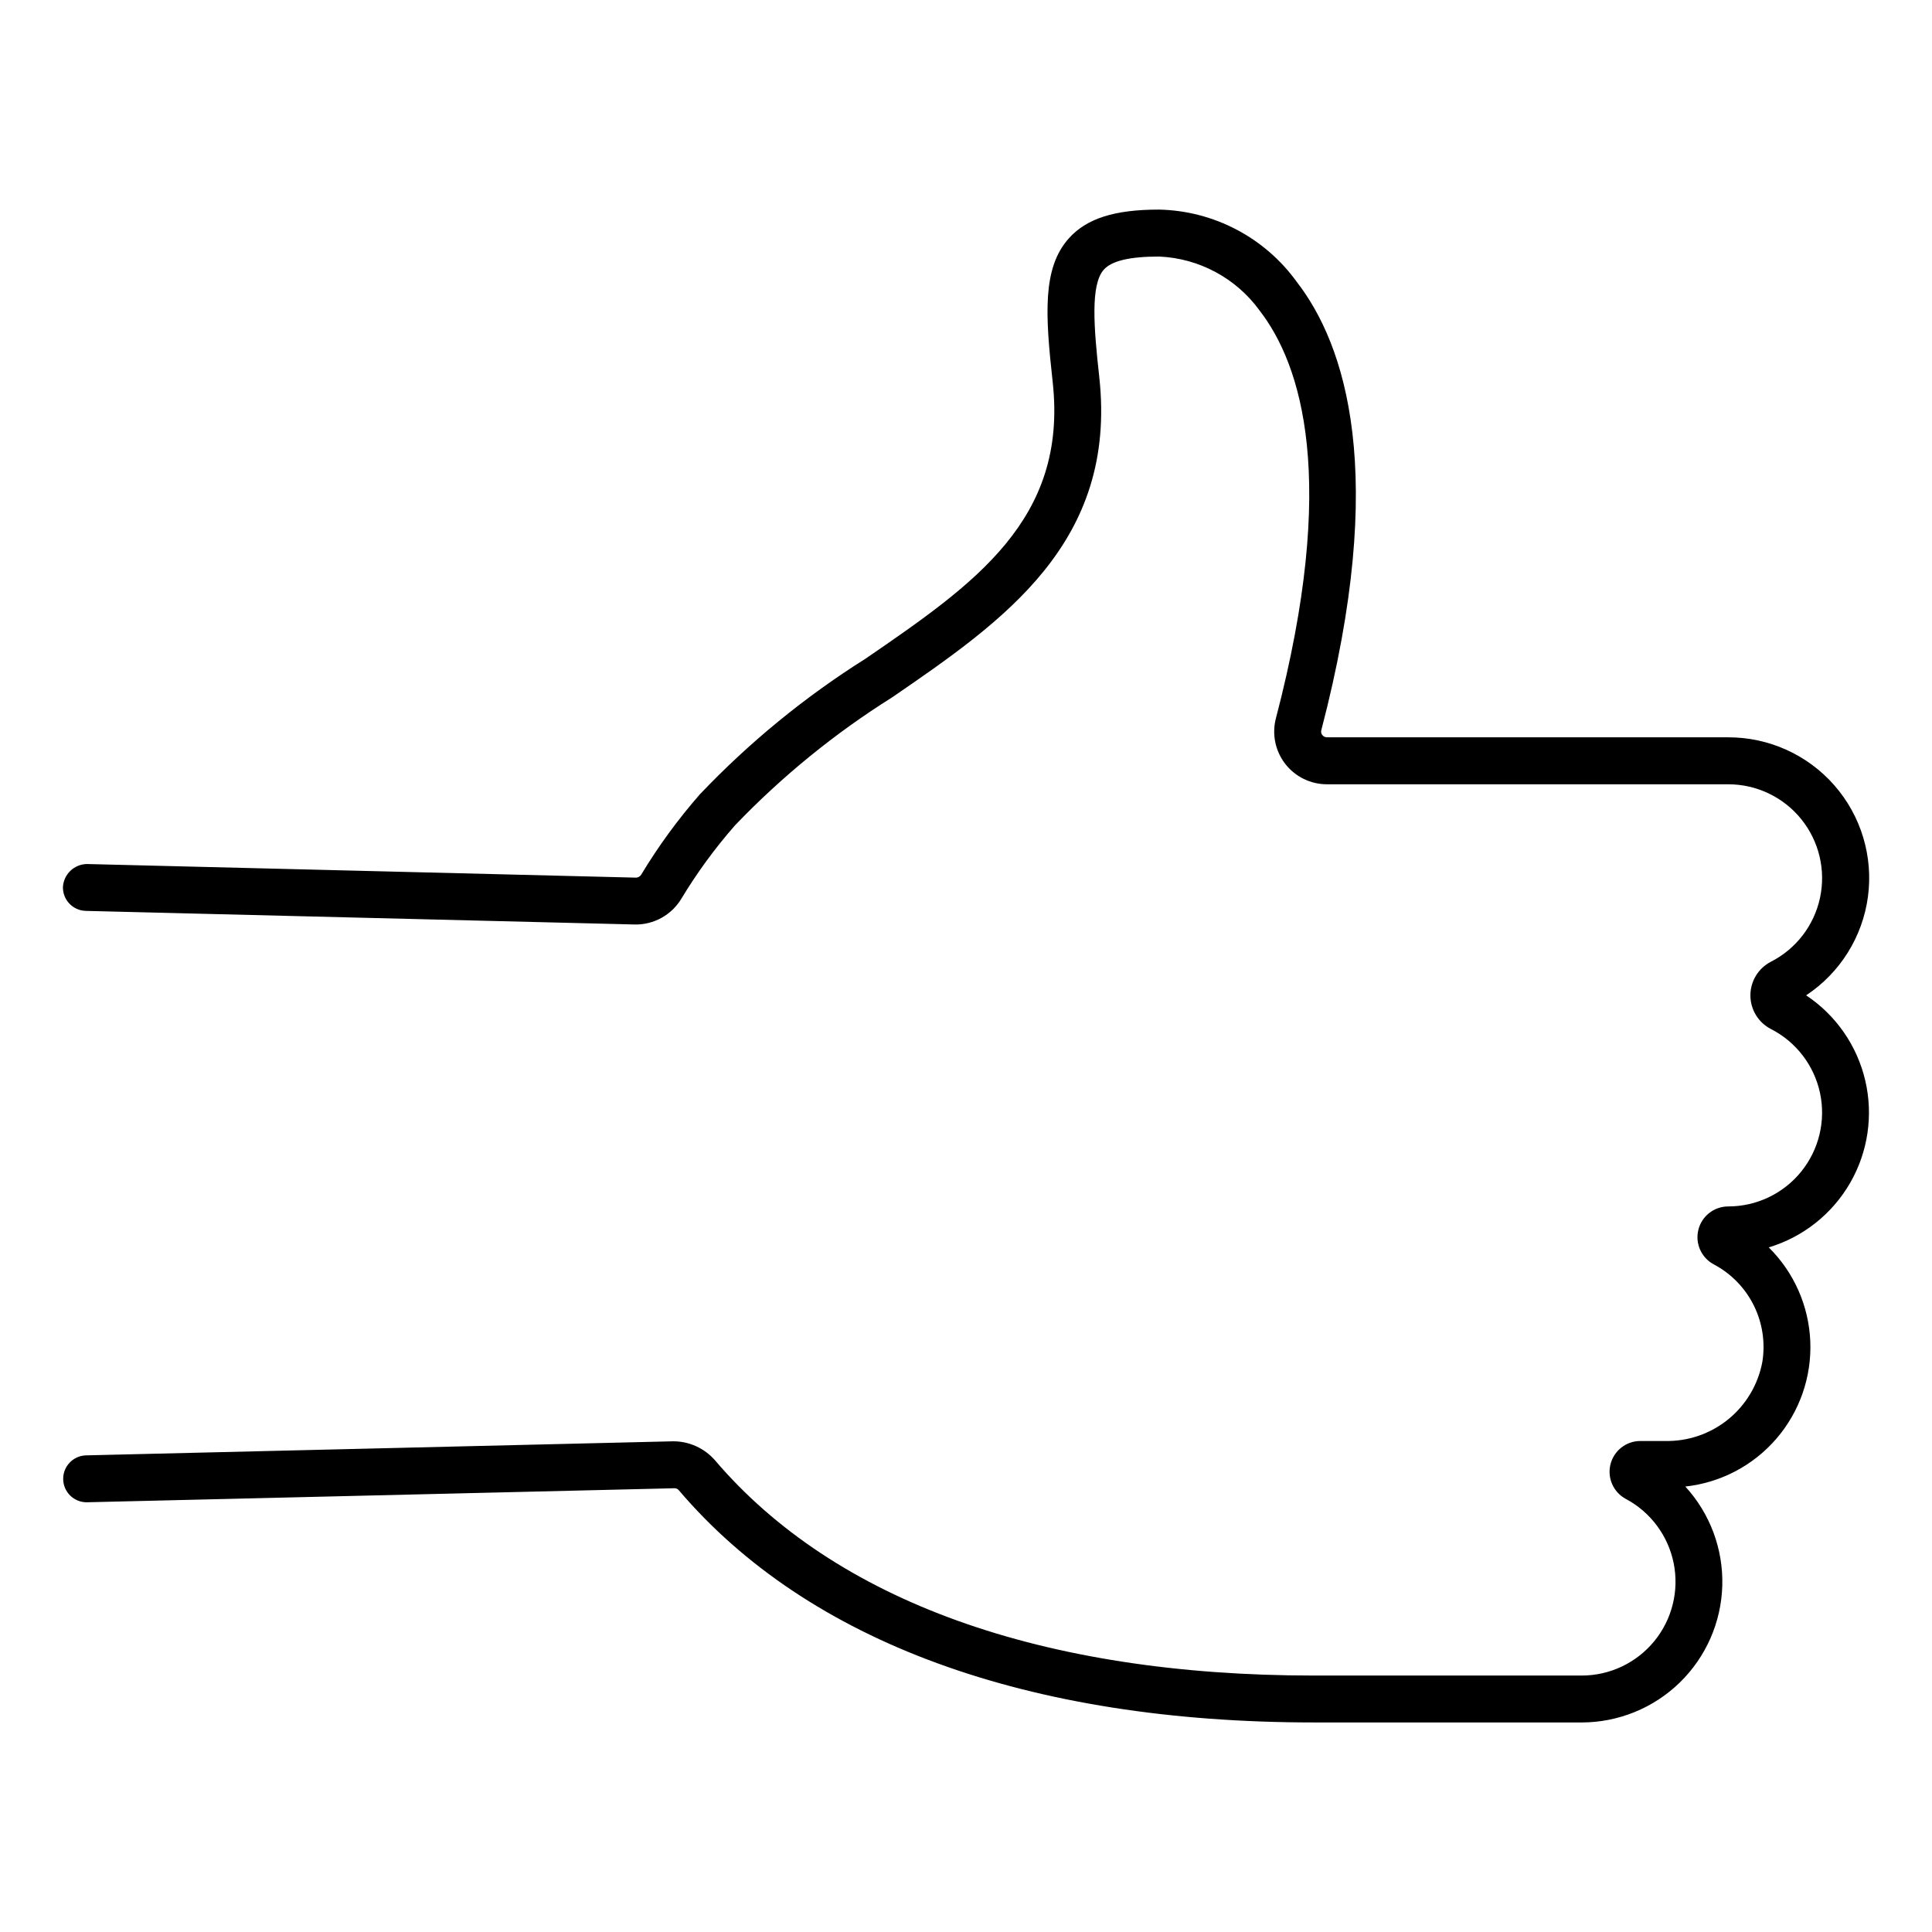 <?xml version="1.0" encoding="UTF-8"?>
<!-- The Best Svg Icon site in the world: iconSvg.co, Visit us! https://iconsvg.co -->
<svg fill="#000000" width="800px" height="800px" version="1.1" viewBox="144 144 512 512" xmlns="http://www.w3.org/2000/svg">
 <path d="m622.65 407.77c8.973-5.938 14.941-15.465 16.375-26.129 1.43-10.664-1.816-21.43-8.906-29.523-7.09-8.094-17.332-12.73-28.09-12.719h-106.36c-0.488 0-0.949-0.227-1.246-0.617-0.285-0.355-0.387-0.824-0.266-1.262 17.824-68.172 6.324-102.23-6.481-118.79-8.484-11.777-22.016-18.883-36.531-19.184-11.801 0-19.145 2.348-23.875 7.598-7.055 7.859-6.273 20.199-4.297 38.102 4.031 36.508-20.816 53.551-49.559 73.289-16.09 10.117-30.855 22.207-43.953 35.98-5.789 6.613-10.98 13.723-15.516 21.246-0.289 0.484-0.797 0.793-1.355 0.824l-145.54-3.609c-3.375 0.047-6.148 2.68-6.371 6.047-0.09 3.43 2.617 6.281 6.047 6.371l145.52 3.606 0.004 0.004c5.027 0.078 9.719-2.523 12.312-6.832 4.156-6.891 8.918-13.398 14.223-19.449 12.438-12.977 26.43-24.375 41.66-33.93 29.348-20.152 59.695-40.988 54.871-84.891-1.457-13.203-2.363-24.465 1.211-28.449 2.086-2.332 6.867-3.465 14.609-3.465l-0.004-0.004c10.629 0.445 20.465 5.734 26.703 14.348 11.082 14.363 20.836 44.77 4.289 108.05l-0.004 0.004c-1.082 4.184-0.164 8.633 2.484 12.051 2.648 3.414 6.731 5.41 11.055 5.406h106.36c7.5 0.004 14.602 3.394 19.32 9.227s6.551 13.484 4.992 20.82c-1.562 7.34-6.352 13.582-13.039 16.988-3.328 1.723-5.418 5.156-5.418 8.906s2.09 7.184 5.418 8.906c6.684 3.406 11.473 9.648 13.035 16.984 1.559 7.336-0.273 14.984-4.992 20.816s-11.816 9.223-19.316 9.227c-3.742-0.008-7.012 2.531-7.926 6.16-0.918 3.633 0.758 7.418 4.055 9.184 4.59 2.422 8.305 6.227 10.617 10.875 2.309 4.644 3.102 9.902 2.266 15.023-1.121 5.973-4.328 11.355-9.047 15.188-4.719 3.828-10.645 5.859-16.723 5.731h-6.551c-3.738 0-6.996 2.539-7.91 6.164-0.914 3.625 0.754 7.406 4.047 9.176 6.574 3.5 11.234 9.766 12.699 17.07 1.461 7.301-0.426 14.879-5.148 20.641-4.719 5.762-11.773 9.105-19.223 9.109h-70.988c-72.043 0-126.96-19.758-158.77-57.121-2.769-3.133-6.742-4.938-10.922-4.961l-155.77 3.731c-3.367 0.129-6.023 2.918-5.981 6.289 0.039 3.371 2.762 6.094 6.133 6.141h0.152l155.74-3.719h0.031-0.004c0.441 0.004 0.855 0.215 1.125 0.562 34.258 40.234 92.445 61.504 168.24 61.504l70.992 0.004c9.703-0.008 19.027-3.797 25.984-10.562 6.957-6.766 11.008-15.977 11.285-25.68 0.277-9.699-3.238-19.129-9.797-26.281 9.363-1.016 17.988-5.551 24.137-12.684 6.148-7.133 9.359-16.336 8.984-25.746-0.375-9.41-4.312-18.324-11.008-24.945 9.09-2.738 16.793-8.836 21.547-17.055 4.75-8.219 6.191-17.941 4.023-27.184-2.164-9.242-7.769-17.312-15.676-22.566z"/>
</svg>